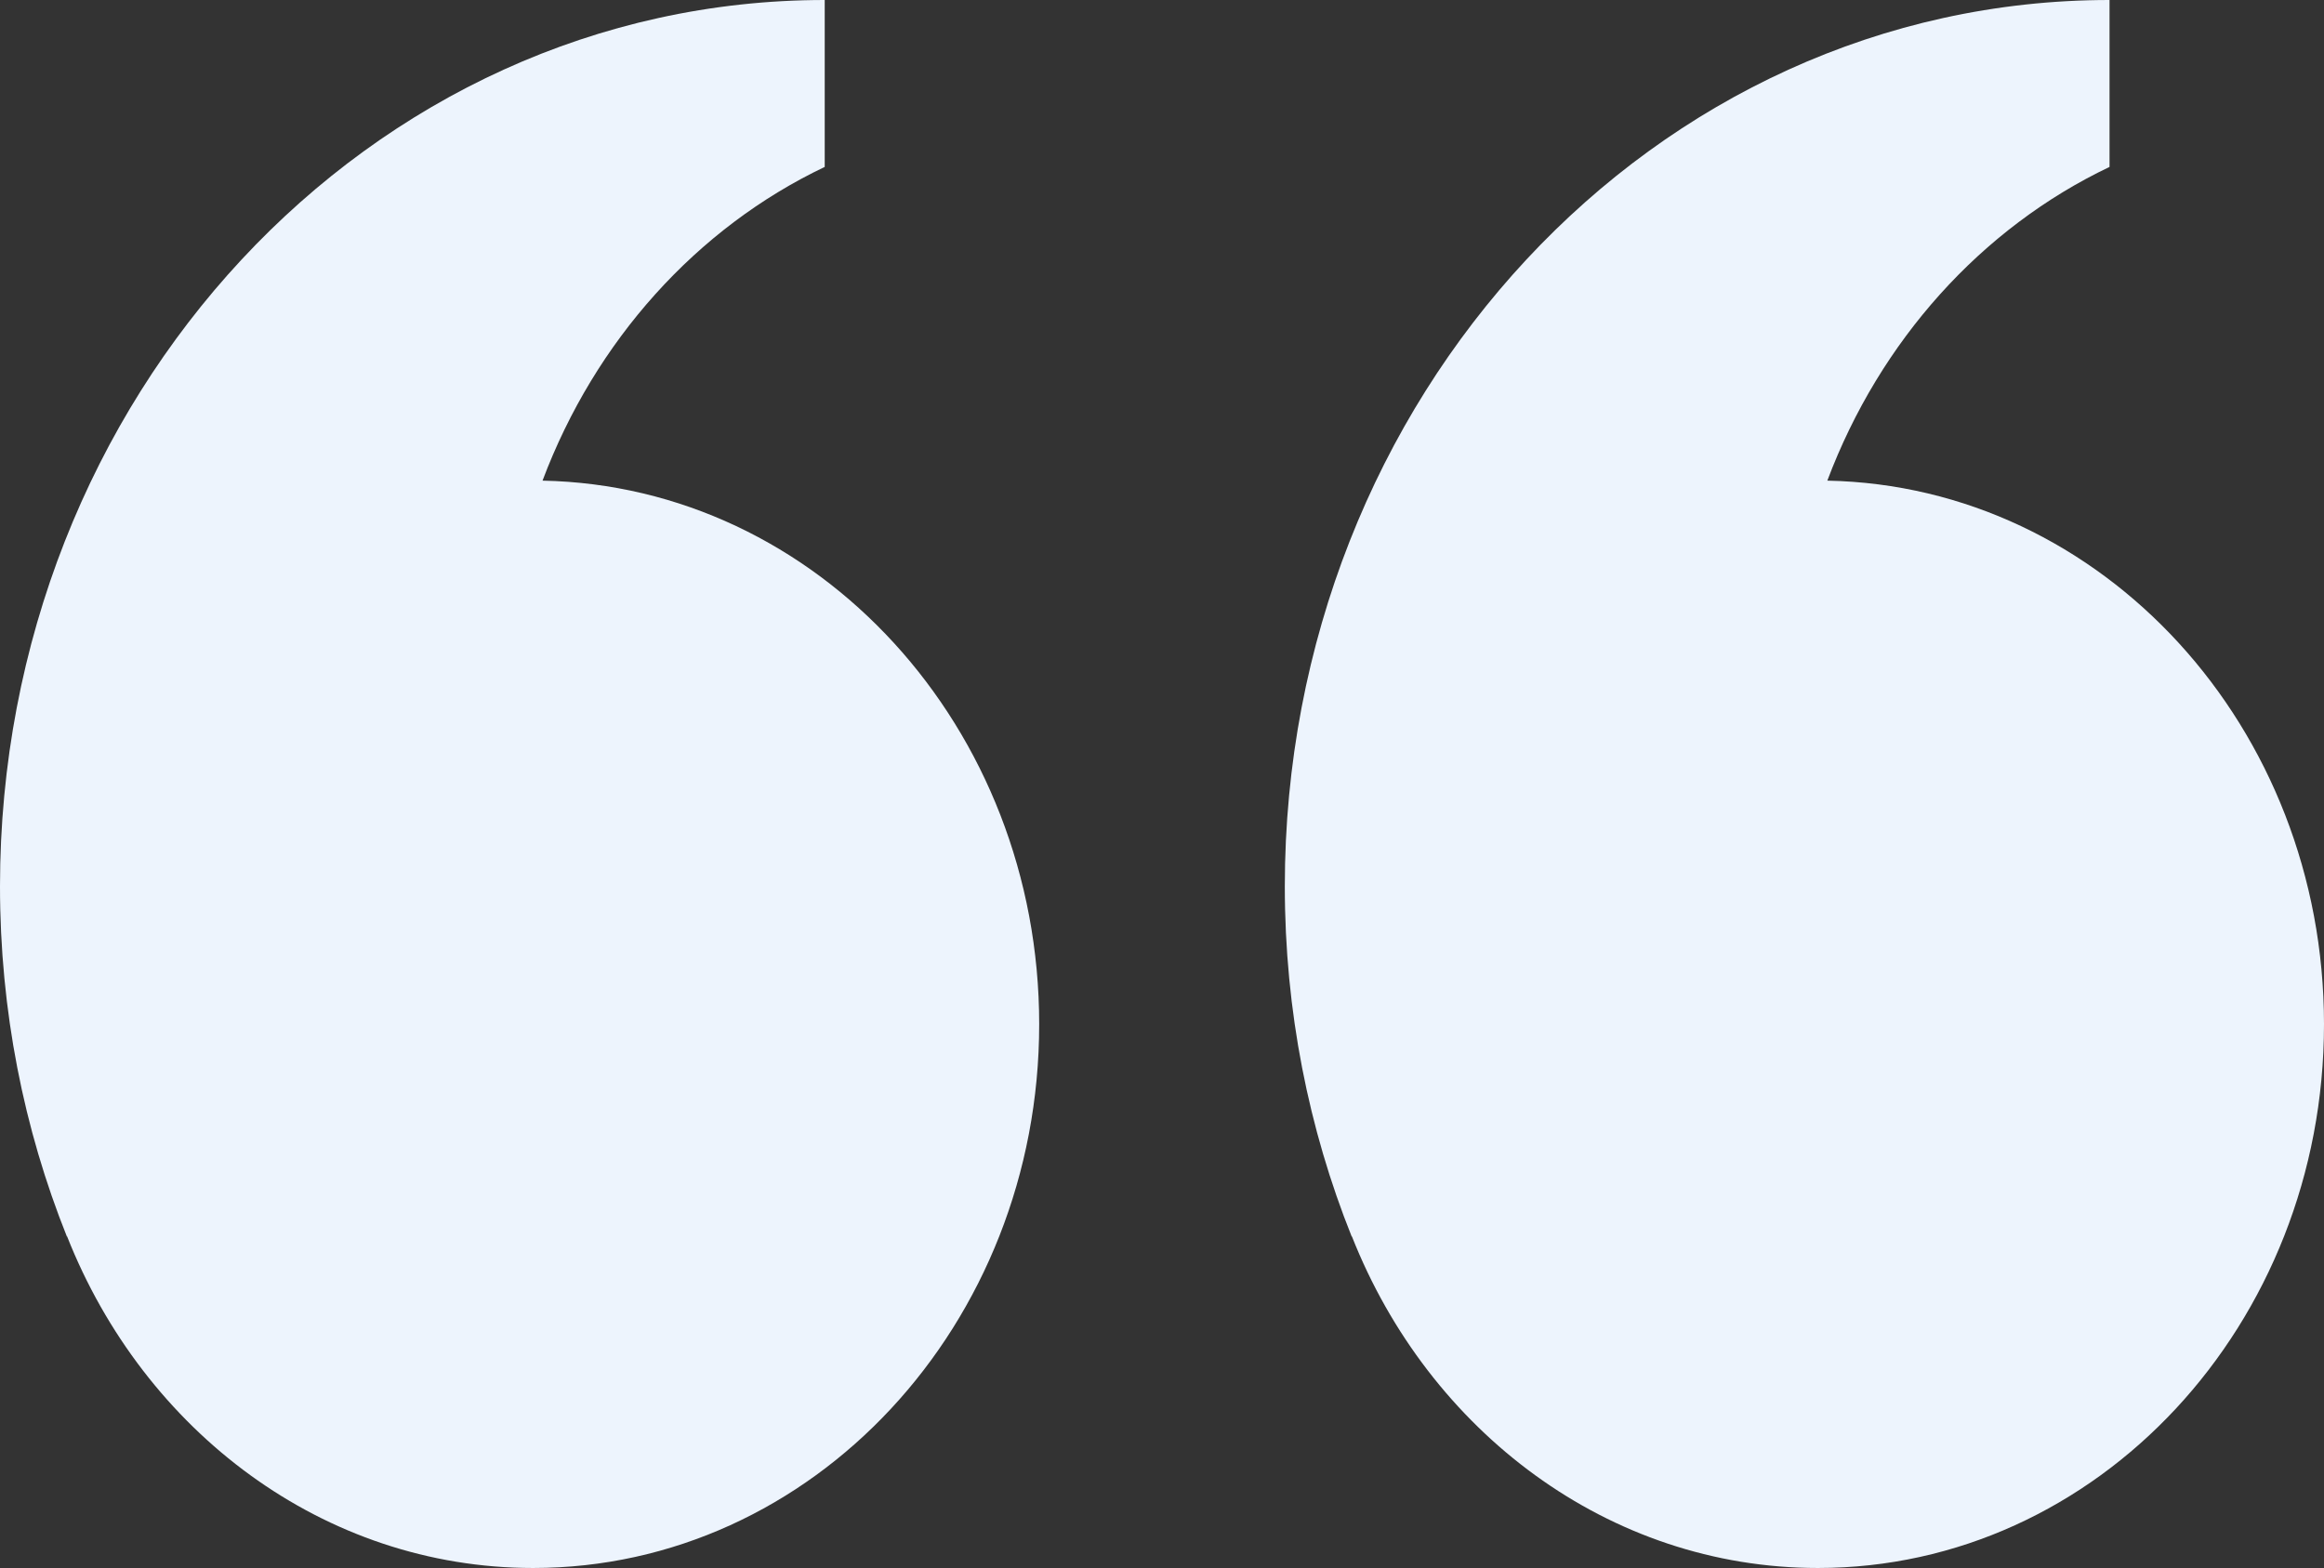 <?xml version="1.0" encoding="UTF-8"?>
<svg width="123px" height="83px" viewBox="0 0 123 83" version="1.1" xmlns="http://www.w3.org/2000/svg" xmlns:xlink="http://www.w3.org/1999/xlink">
    <rect x="0" y="0" width="123" height="83" fill="#333333" stroke="none"/>
    <!-- Generator: Sketch 42 (36781) - http://www.bohemiancoding.com/sketch -->
    <title>Page 1</title>
    <desc>Created with Sketch.</desc>
    <defs></defs>
    <g id="Website" stroke="none" stroke-width="1" fill="none" fill-rule="evenodd">
        <g id="Avature-Vision" transform="translate(-320, -639)" fill="#edf4fd">
            <g id="Page-1" transform="translate(320, 639)">
                <path d="M3.54,65.455 L3.549,65.443 C7.621,75.761 17.133,83 28.218,83 C43.01,83 55,70.113 55,54.216 C55,38.496 43.276,25.728 28.714,25.442 C31.499,18.039 36.864,12.069 43.649,8.836 L43.649,0 C19.542,0 0,21.006 0,46.916 C0,53.5 1.262,59.769 3.54,65.455 Z" id="Stroke-1"></path>
                <path d="M71.54,65.455 L71.549,65.443 C75.621,75.761 85.132,83 96.217,83 C111.009,83 123,70.113 123,54.216 C123,38.496 111.275,25.728 96.713,25.442 C99.498,18.039 104.863,12.069 111.649,8.836 L111.649,0 C87.541,0 68,21.006 68,46.916 C68,53.5 69.262,59.769 71.54,65.455 Z" id="Stroke-3"></path>
            </g>
        </g>
    </g>
</svg>
